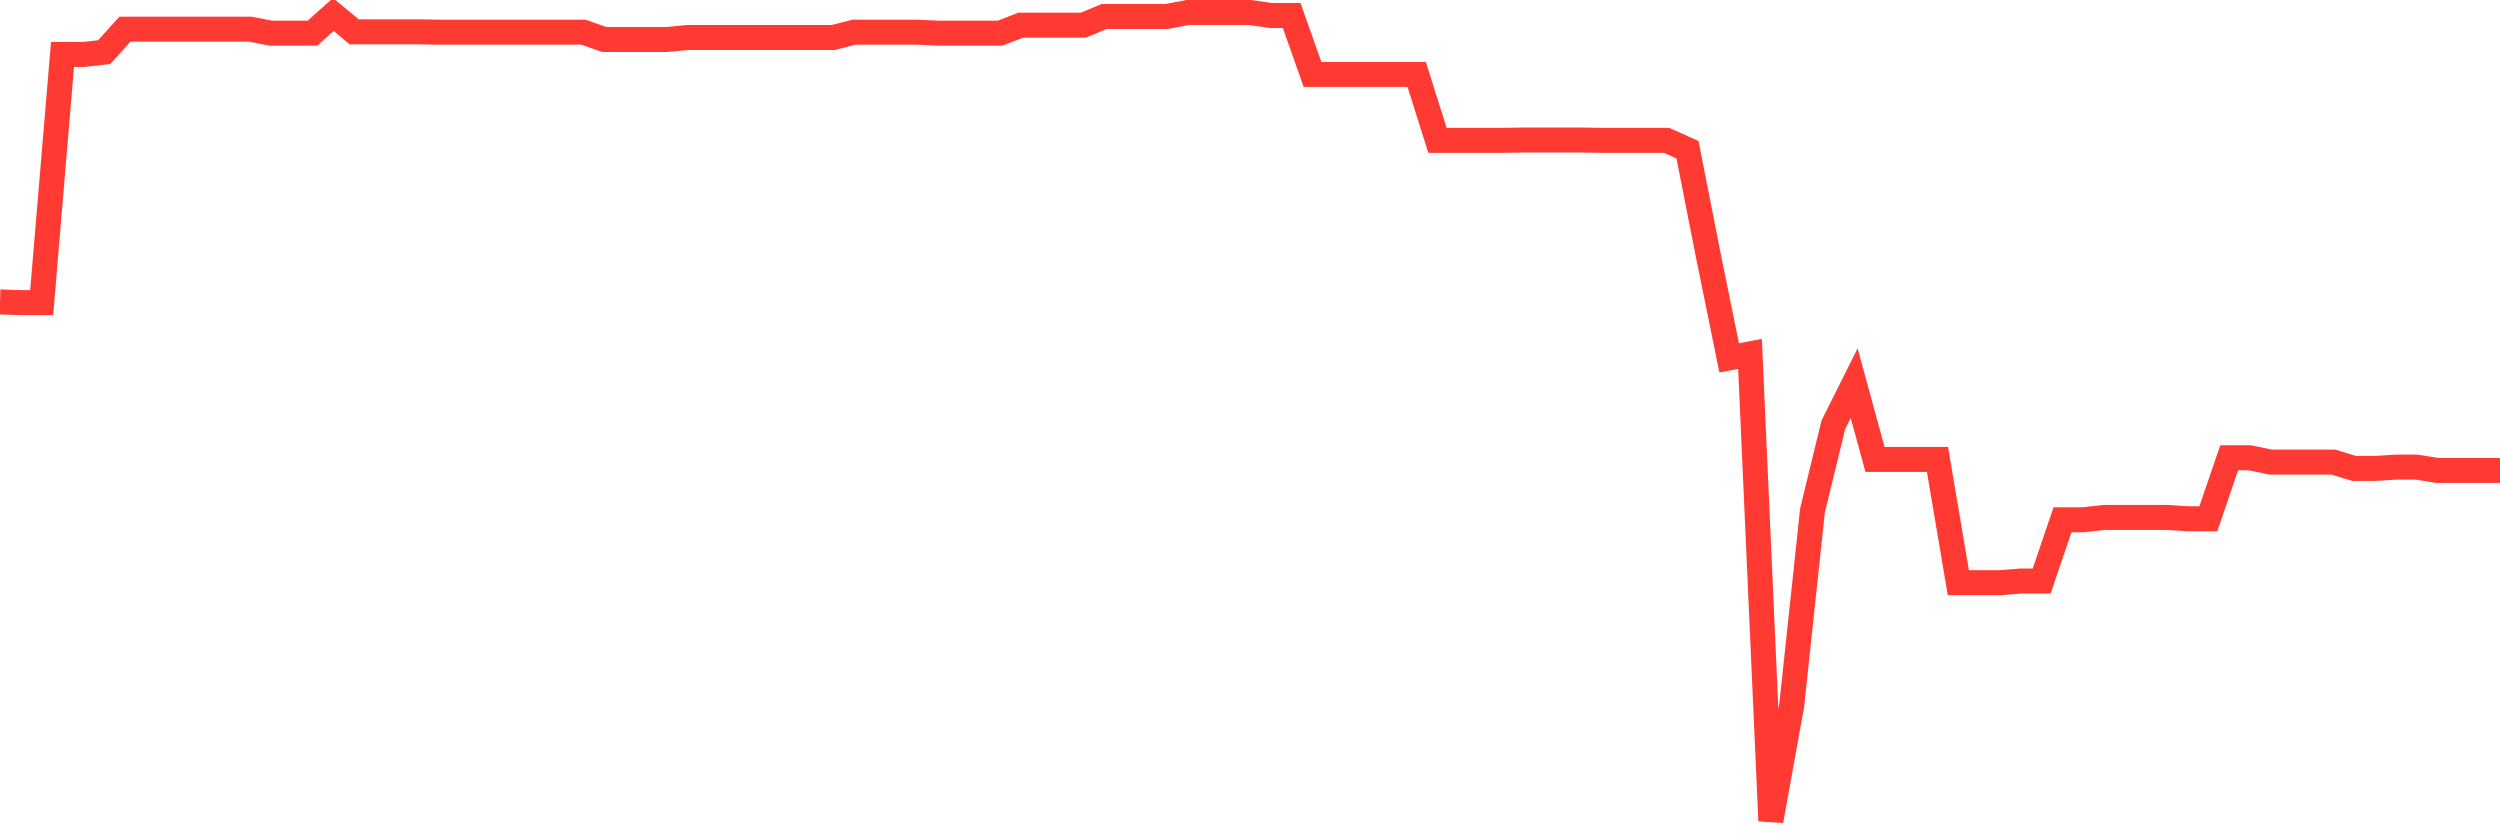 <svg
  xmlns="http://www.w3.org/2000/svg"
  xmlns:xlink="http://www.w3.org/1999/xlink"
  width="120"
  height="40"
  viewBox="0 0 120 40"
  preserveAspectRatio="none"
>
  <polyline
    points="0,14.493 1,14.525 2,14.525 3,2.614 4,2.614 5,2.502 6,1.399 7,1.399 8,1.399 9,1.399 10,1.399 11,1.399 12,1.399 13,1.591 14,1.591 15,1.591 16,0.696 17,1.527 18,1.527 19,1.527 20,1.527 21,1.543 22,1.543 23,1.543 24,1.543 25,1.543 26,1.543 27,1.543 28,1.543 29,1.895 30,1.895 31,1.895 32,1.895 33,1.799 34,1.799 35,1.799 36,1.799 37,1.799 38,1.799 39,1.799 40,1.799 41,1.543 42,1.543 43,1.543 44,1.543 45,1.591 46,1.591 47,1.591 48,1.591 49,1.207 50,1.207 51,1.207 52,1.207 53,0.792 54,0.792 55,0.792 56,0.792 57,0.6 58,0.6 59,0.6 60,0.6 61,0.744 62,0.744 63,3.574 64,3.574 65,3.574 66,3.574 67,3.574 68,3.574 69,6.739 70,6.739 71,6.739 72,6.739 73,6.723 74,6.723 75,6.723 76,6.723 77,6.739 78,6.739 79,6.739 80,6.739 81,7.187 82,12.27 83,17.178 84,16.986 85,39.4 86,33.869 87,24.5 88,20.392 89,18.393 90,22.054 91,22.054 92,22.054 93,22.054 94,27.969 95,27.969 96,27.969 97,27.889 98,27.889 99,24.948 100,24.948 101,24.836 102,24.836 103,24.836 104,24.836 105,24.9 106,24.9 107,21.974 108,21.974 109,22.182 110,22.182 111,22.182 112,22.182 113,22.486 114,22.486 115,22.422 116,22.422 117,22.582 118,22.582 119,22.582 120,22.582"
    fill="none"
    stroke="#ff3a33"
    stroke-width="1.2"
  >
  </polyline>
</svg>